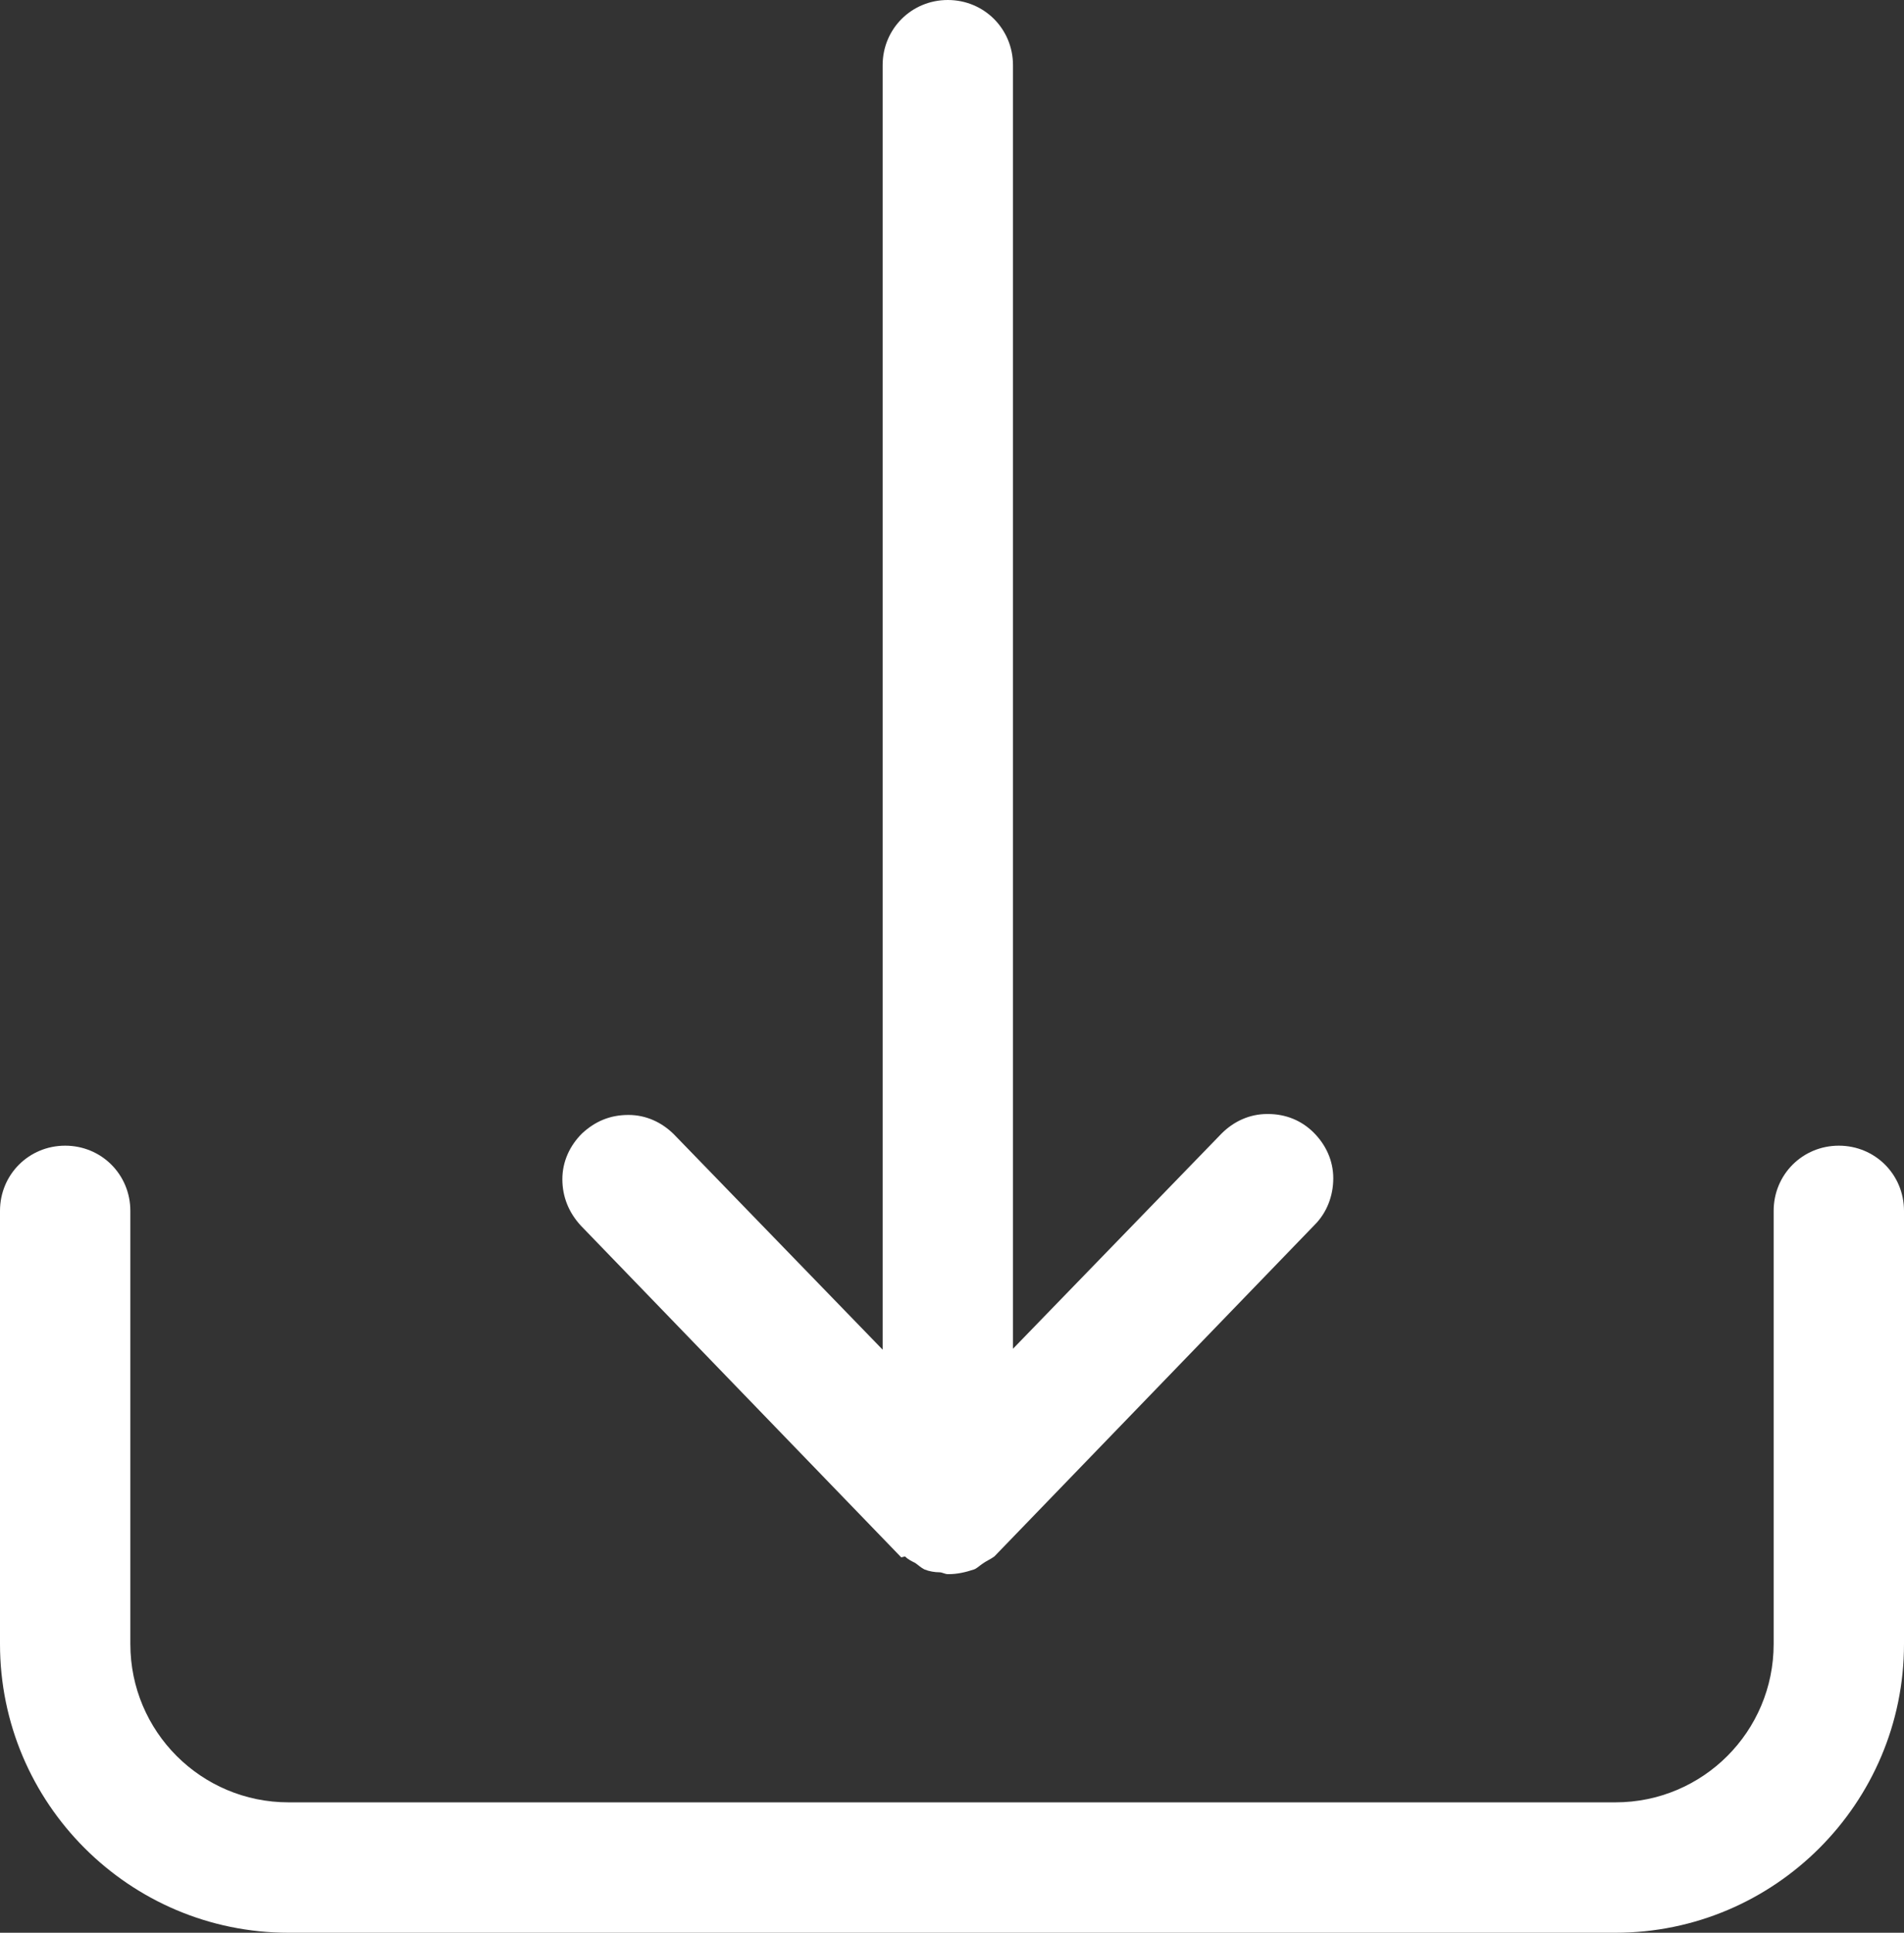 <?xml version="1.0" encoding="utf-8"?>
<svg viewBox="9.249 8.449 20.45 20.75" width="20.45" height="20.75" xmlns="http://www.w3.org/2000/svg">
  <rect x="9.249" y="8.449" width="20.45" height="20.75" fill="#333333" stroke="none"/>
  <g transform="matrix(1, 0, 0, 1, 0.669, 1.119)">
    <path class="cls-1" d="M28.33,19.63c-.39,0-.7,.31-.7,.7v4.65c0,.94-.76,1.7-1.7,1.7H11.68c-.94,0-1.7-.76-1.7-1.7v-4.65c0-.39-.31-.7-.7-.7s-.7,.31-.7,.7v4.65c0,1.71,1.39,3.1,3.1,3.1h14.25c1.71,0,3.1-1.39,3.1-3.1v-4.65c0-.39-.31-.7-.7-.7Z" style="paint-order: fill; stroke-width: 0px; fill: rgb(255, 255, 255); stroke: rgb(255, 255, 255);"/>
    <path class="cls-1" d="M18.3,24.04s0,0,0,0c0,0,0,0,0,0,0,0,0,0,0,0,.03,.03,.07,.05,.11,.07,0,0,0,0,0,0,.03,.02,.06,.05,.1,.07,0,0,0,0,0,0,.05,.02,.11,.03,.16,.03,.03,0,.06,.02,.09,.02h.01c.09,0,.18-.02,.27-.05,0,0,0,0,0,0,.03-.01,.06-.04,.09-.06,.04-.03,.09-.05,.13-.08,0,0,0,0,0,0,0,0,0,0,0,0,0,0,0,0,0,0l3.44-3.56c.13-.13,.2-.31,.2-.5,0-.19-.08-.36-.21-.49-.13-.13-.3-.2-.49-.2h-.01c-.19,0-.36,.08-.49,.21l-2.24,2.31V8.03c0-.39-.31-.7-.7-.7s-.7,.31-.7,.7v13.79l-2.24-2.31c-.13-.13-.3-.21-.49-.21-.2,0-.36,.07-.5,.2-.13,.13-.21,.3-.21,.49,0,.19,.07,.36,.2,.5l3.44,3.56Z" style="paint-order: fill; stroke-width: 0px; fill: rgb(255, 255, 255); stroke: rgb(255, 255, 255);"/>
  </g>
</svg>